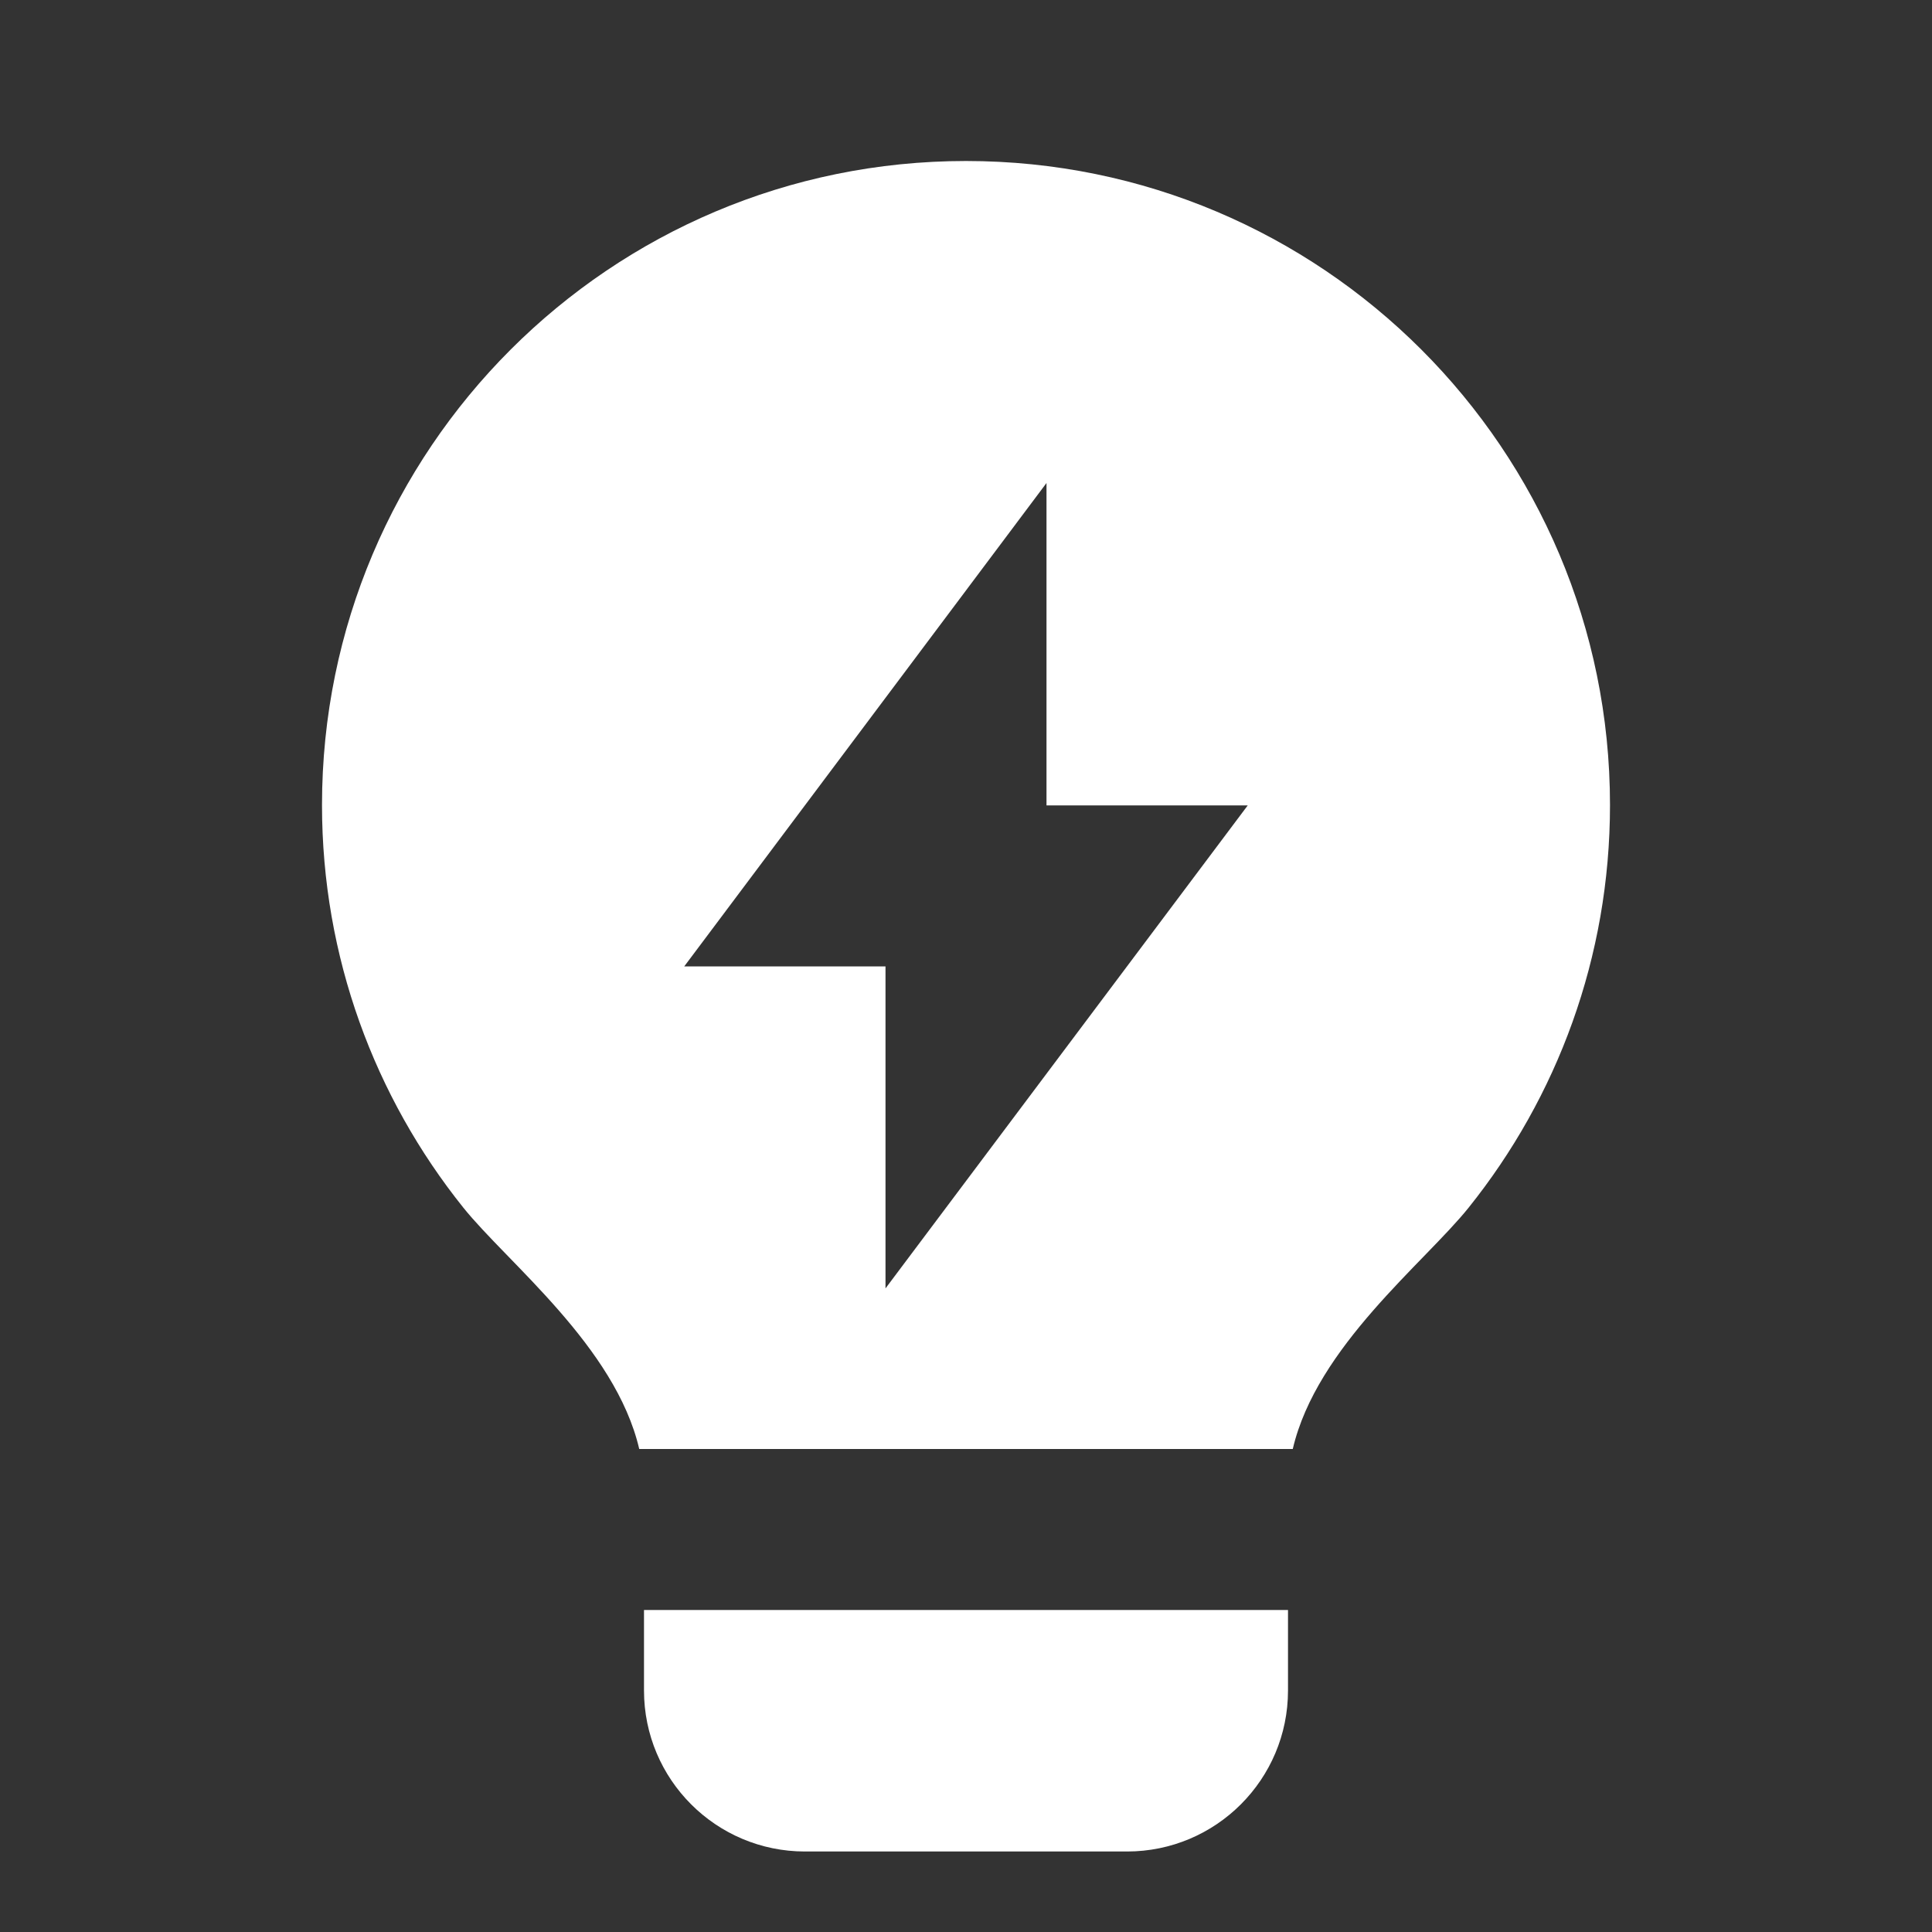 <svg width="30" height="30" viewBox="0 0 30 30" fill="none" xmlns="http://www.w3.org/2000/svg">
<rect x="0" y="0" width="30" height="30" fill="#333333" stroke="none"/>
<path d="M9.926 22.5C9.555 20.909 7.88 19.607 7.192 18.749C5.821 17.037 5 14.864 5 12.5C5 6.977 9.477 2.5 15 2.5C20.523 2.5 25 6.977 25 12.5C25 14.866 24.178 17.039 22.805 18.752C22.118 19.609 20.445 20.91 20.074 22.5H9.926ZM20 25V26.25C20 27.631 18.881 28.75 17.5 28.75H12.5C11.119 28.75 10 27.631 10 26.25V25H20ZM16.25 12.506V7.5L10.625 15.006H13.75V20.006L19.375 12.506H16.25Z" fill="white"/>
</svg>
